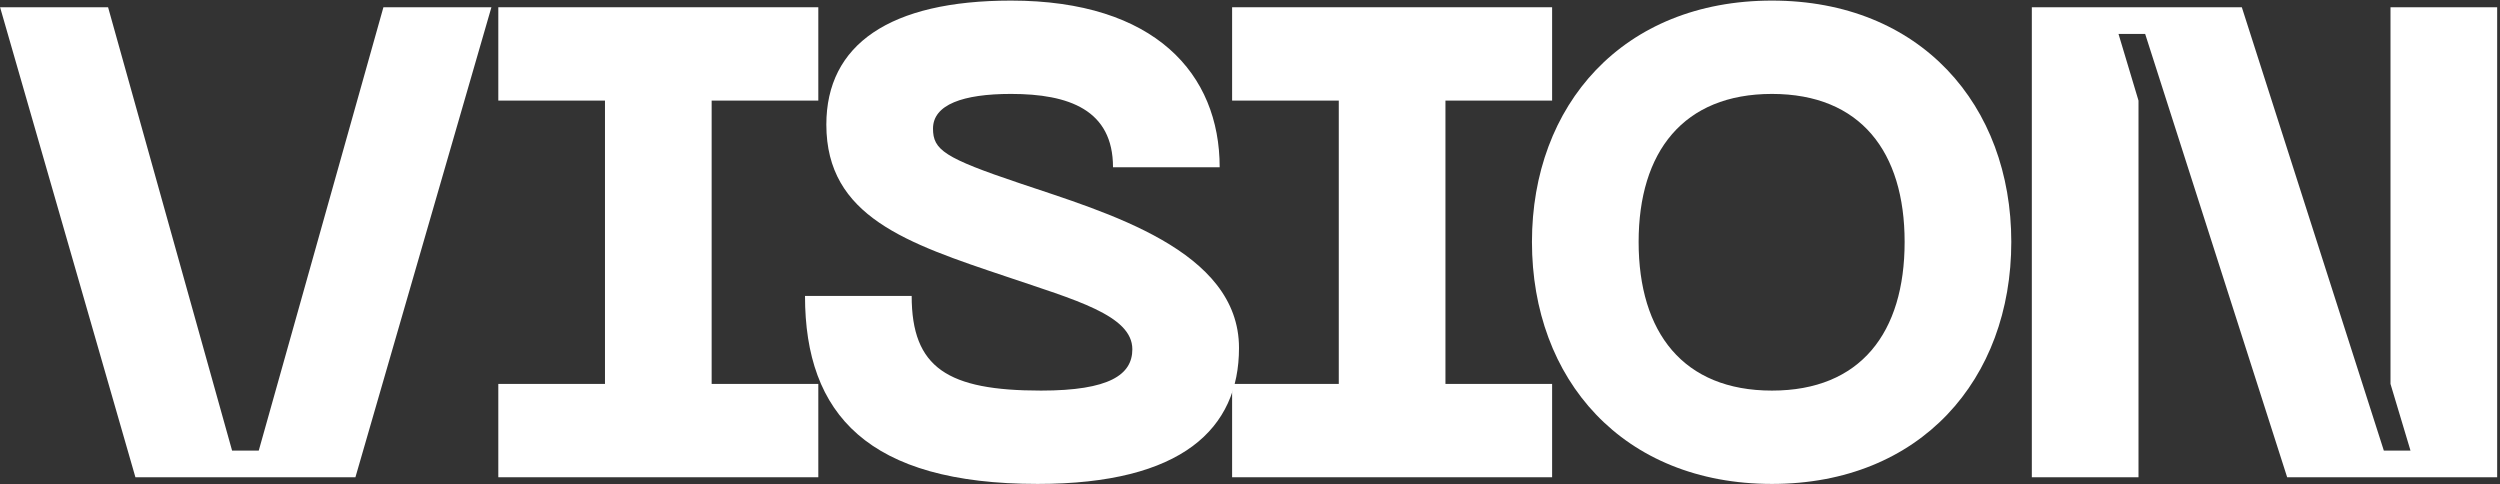 <svg width="480" height="93" viewBox="0 0 480 93" fill="none" xmlns="http://www.w3.org/2000/svg">
<rect x="0" y="0" width="480" height="93" fill="#333333" stroke="none"/>
<path d="M0.016 1.393H20.752L44.56 86.513H49.68L73.616 1.393H94.352L68.24 91.633H26L0.016 1.393Z" fill="white"/>
<path d="M157.116 19.313H136.636V73.713H157.116V91.633H95.676V73.713H116.156V19.313H95.676V1.393H157.116V19.313Z" fill="white"/>
<path d="M237.889 66.801C237.889 82.289 227.009 92.913 199.233 92.913C166.721 92.913 154.561 79.601 154.561 56.817H175.041C175.041 70.641 181.953 74.993 199.873 74.993C213.057 74.993 217.409 71.921 217.409 67.057C217.409 60.529 206.401 57.585 193.217 53.105C174.145 46.705 158.657 41.585 158.657 23.921C158.657 8.561 170.817 0.113 194.113 0.113C221.761 0.113 234.177 14.193 234.177 32.113H213.697C213.697 21.105 205.249 18.033 194.113 18.033C184.897 18.033 179.137 20.081 179.137 24.689C179.137 28.785 181.313 30.321 195.777 35.185C212.417 40.817 237.889 47.985 237.889 66.801Z" fill="white"/>
<path d="M298.006 19.313H277.526V73.713H298.006V91.633H236.566V73.713H257.046V19.313H236.566V1.393H298.006V19.313Z" fill="white"/>
<path d="M294.136 46.449C294.136 20.209 311.544 0.113 340.216 0.113C368.76 0.113 386.168 20.209 386.168 46.449C386.168 72.817 368.76 92.913 340.216 92.913C311.544 92.913 294.136 72.817 294.136 46.449ZM314.616 46.449C314.616 63.857 323.192 74.993 340.216 74.993C357.24 74.993 365.688 63.857 365.688 46.449C365.688 29.169 357.24 18.033 340.216 18.033C323.192 18.033 314.616 29.169 314.616 46.449Z" fill="white"/>
<path d="M390.111 91.633V1.393H430.431L457.695 86.513H462.815L458.975 73.713V1.393H479.455V91.633H439.135L411.871 6.513H406.751L410.591 19.313V91.633H390.111Z" fill="white"/>
</svg>
